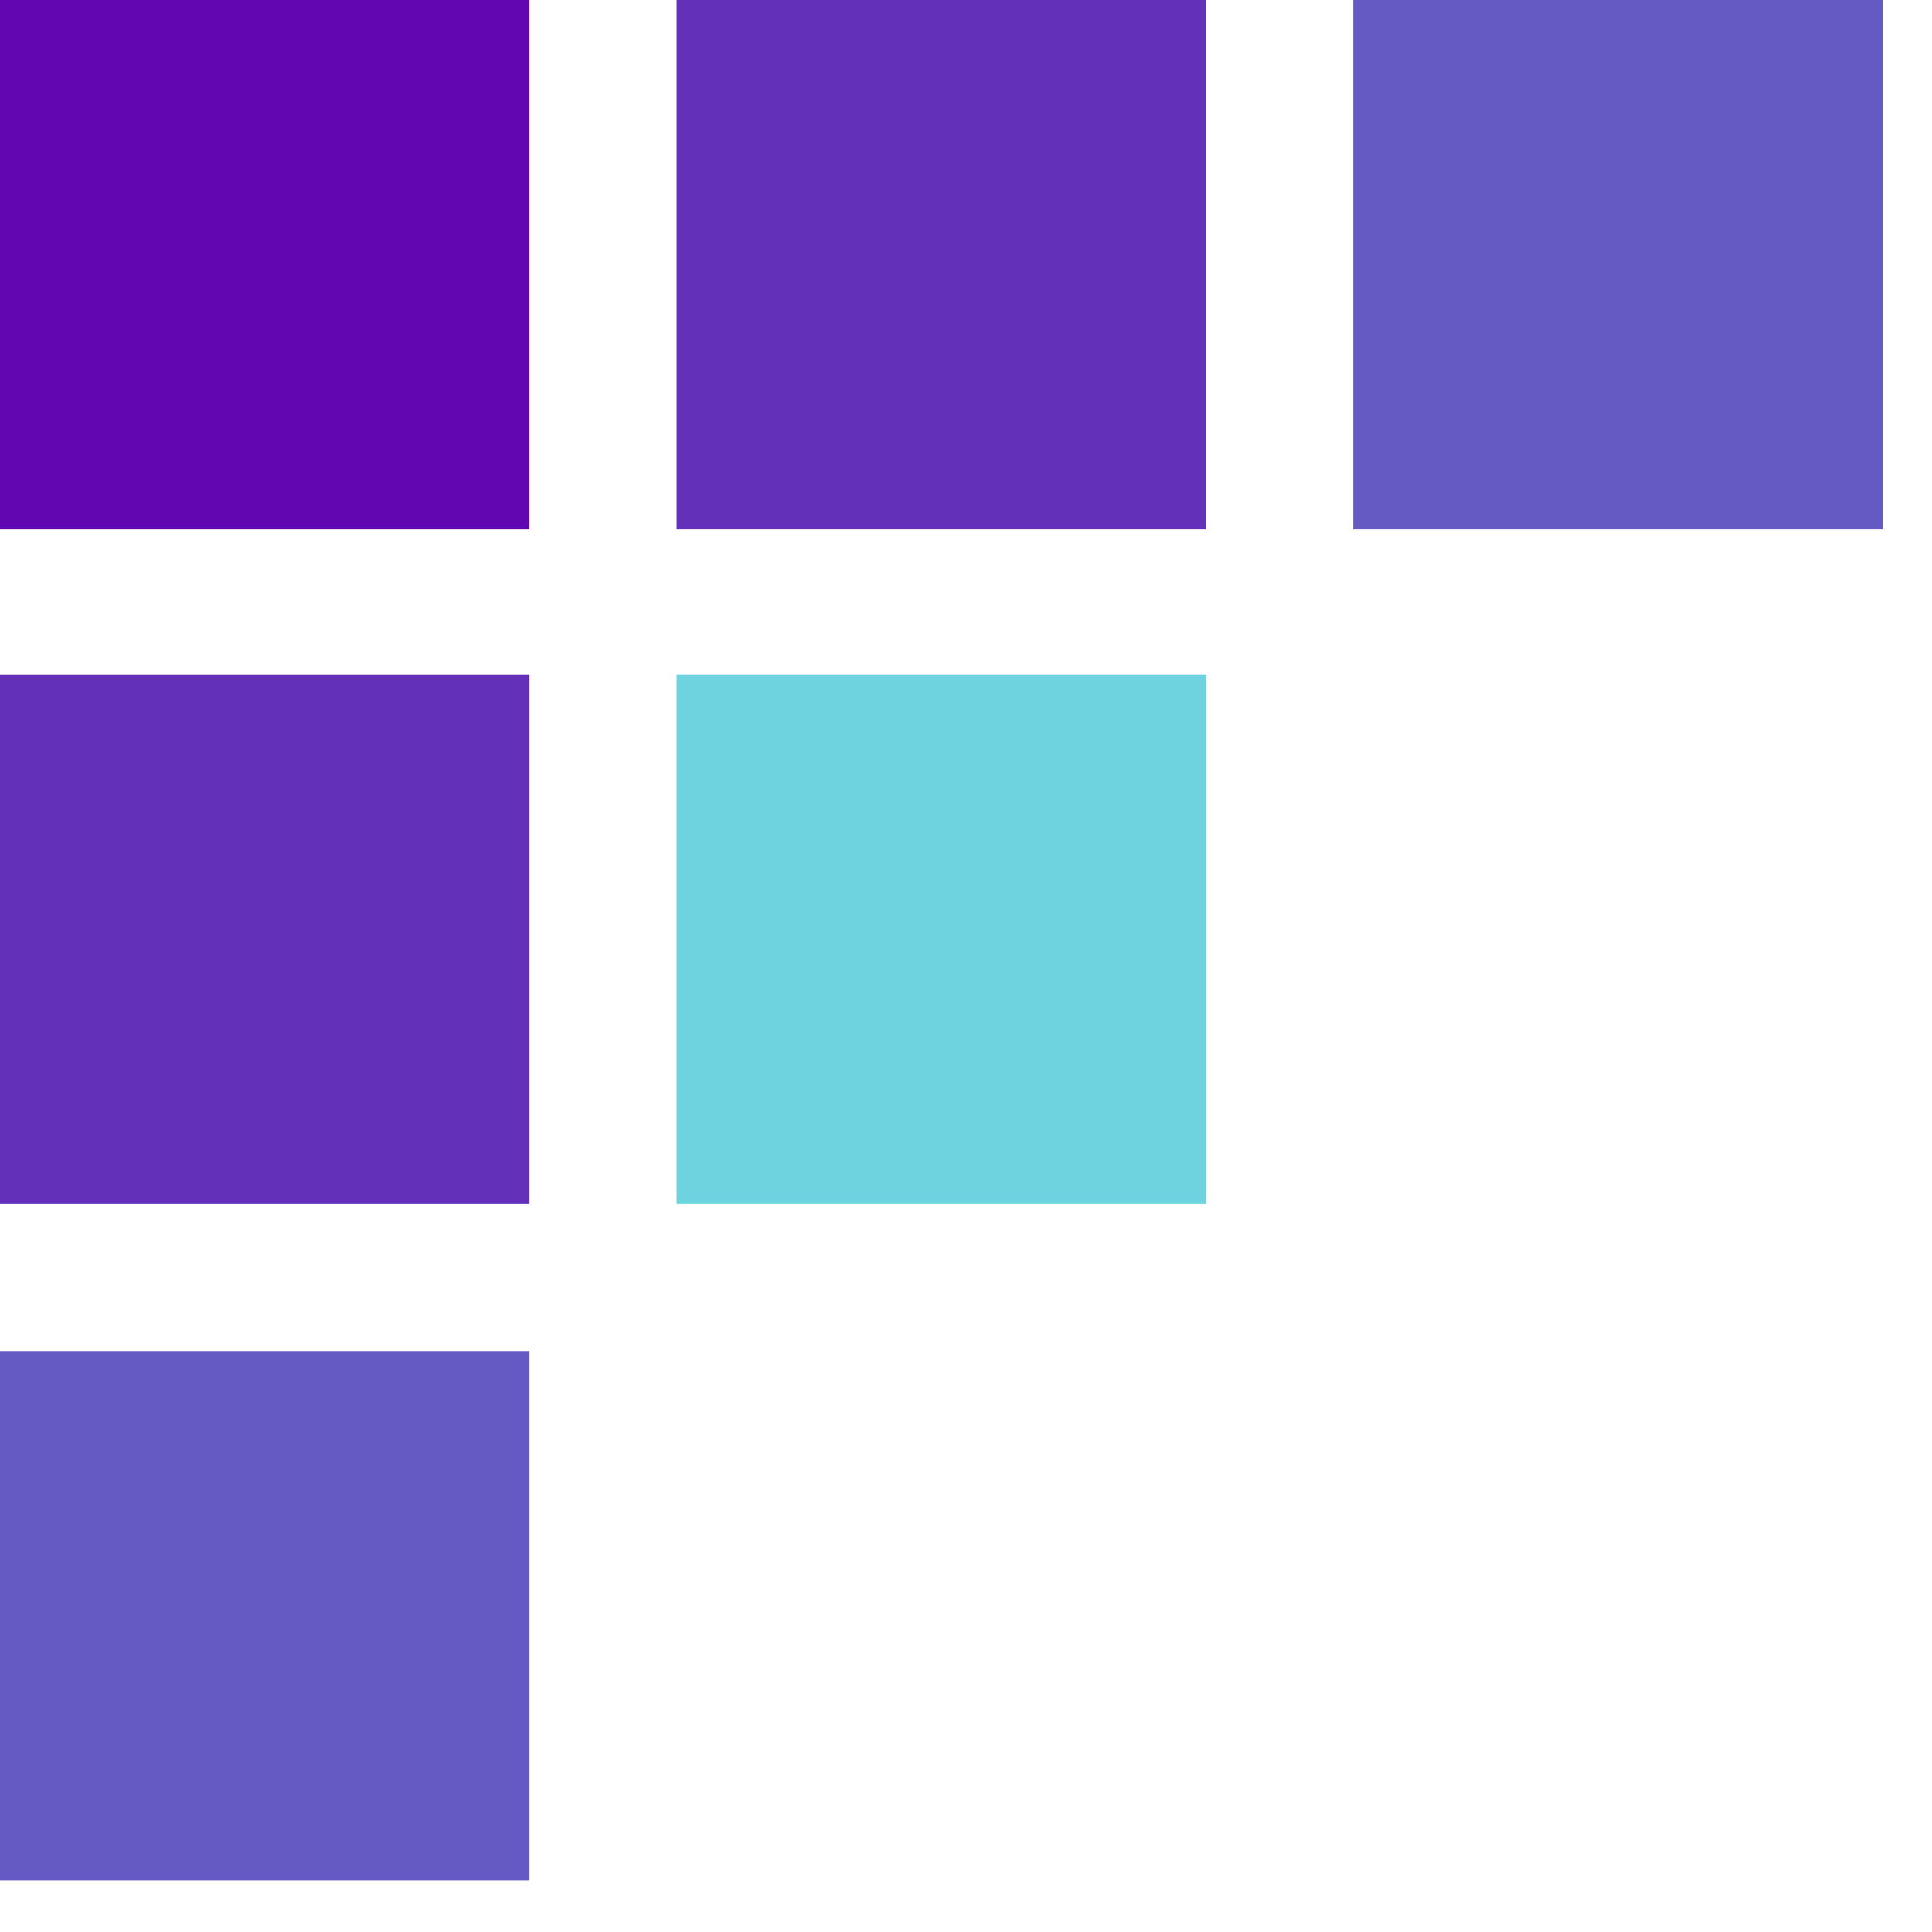 <svg xmlns="http://www.w3.org/2000/svg" width="33.373" height="33.373" viewBox="0 0 33.373 33.373"><path d="M0,9.146H9.146V0H0Z" fill="#6107b2"/><path d="M0,9.146H9.146V0H0Z" transform="translate(11.688)" fill="#6330ba"/><path d="M0,9.146H9.146V0H0Z" transform="translate(0 11.65)" fill="#6330ba"/><path d="M0,9.146H9.146V0H0Z" transform="translate(0 23.338)" fill="#6559c4"/><path d="M0,9.146H9.146V0H0Z" transform="translate(11.688 11.65)" fill="#6ed3de"/><path d="M0,9.146H9.146V0H0Z" transform="translate(23.376)" fill="#6559c4"/></svg>